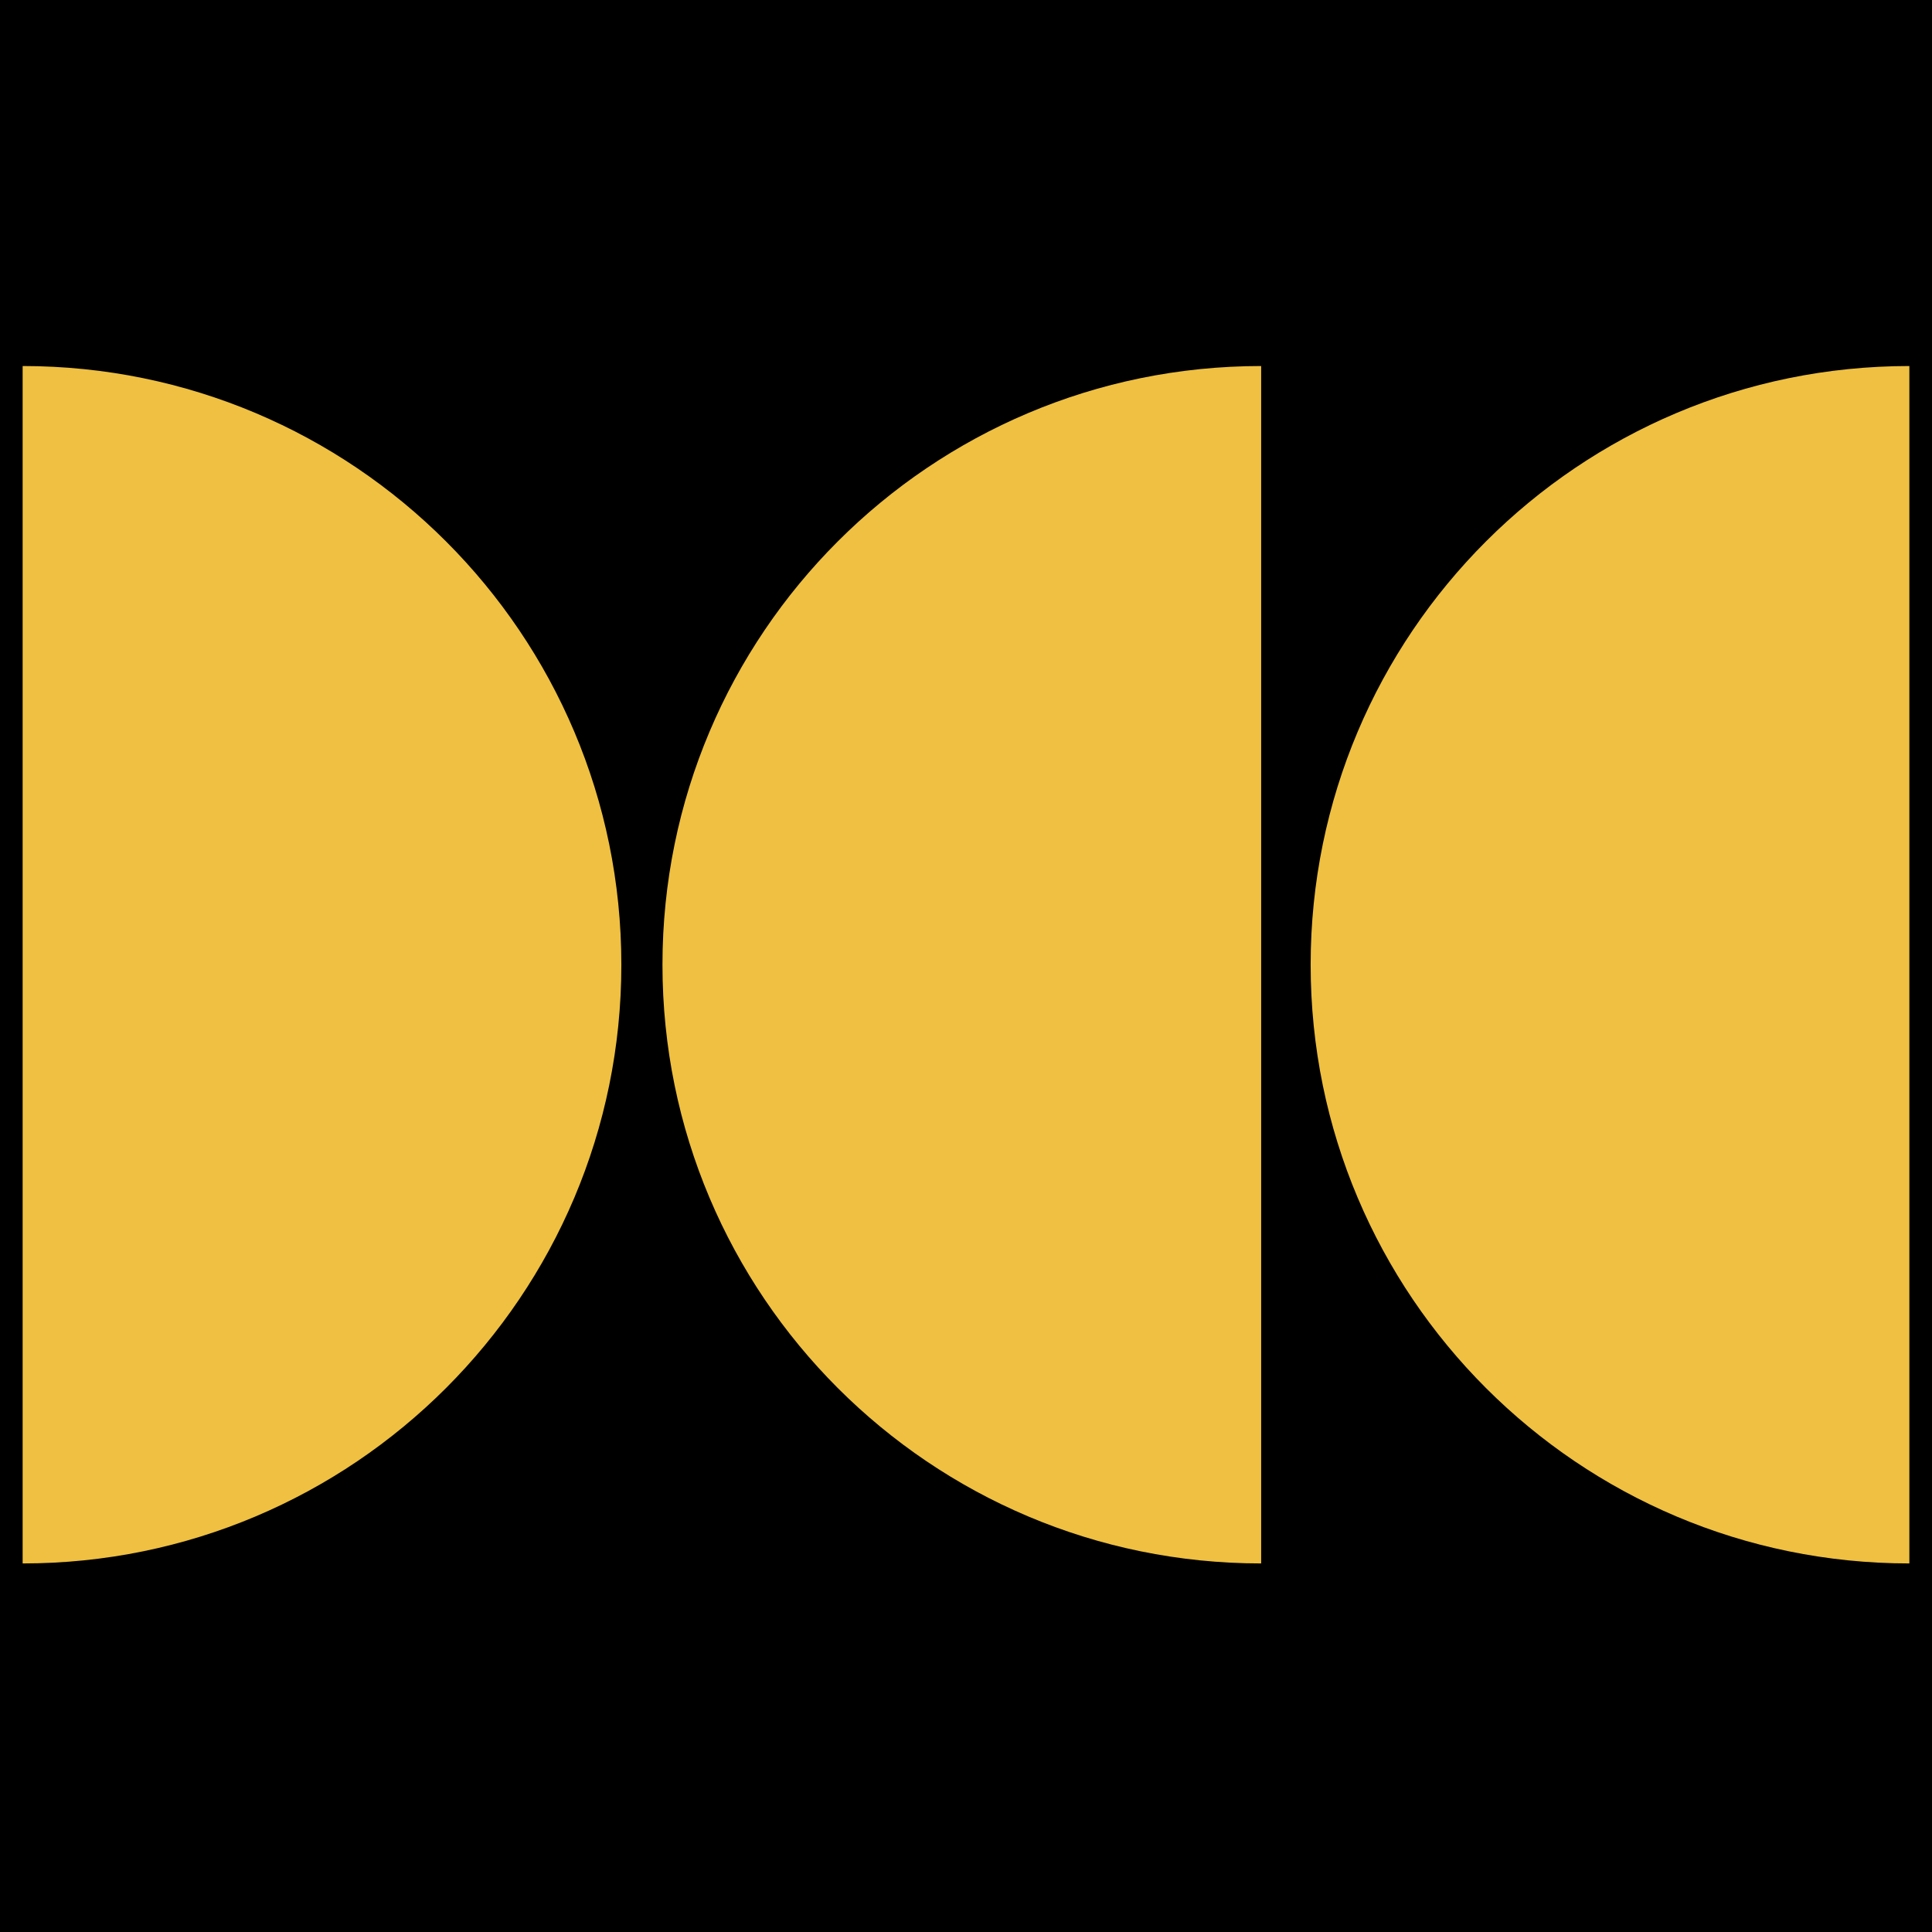 <svg xmlns="http://www.w3.org/2000/svg" width="512" height="512" viewBox="0 0 512 512" fill="none"><rect width="512" height="512" fill="black"></rect><path d="M334.224 414.329C246.596 414.329 175.56 343.293 175.56 255.665C175.56 168.036 246.596 97 334.224 97V414.346V414.329ZM506 97C418.371 97 347.335 168.036 347.335 255.665C347.335 343.293 418.371 414.329 506 414.329V97ZM6 414.329C93.629 414.329 164.665 343.293 164.665 255.665C164.665 168.036 93.629 97 6 97V414.346V414.329Z" fill="#EFC041"></path></svg>